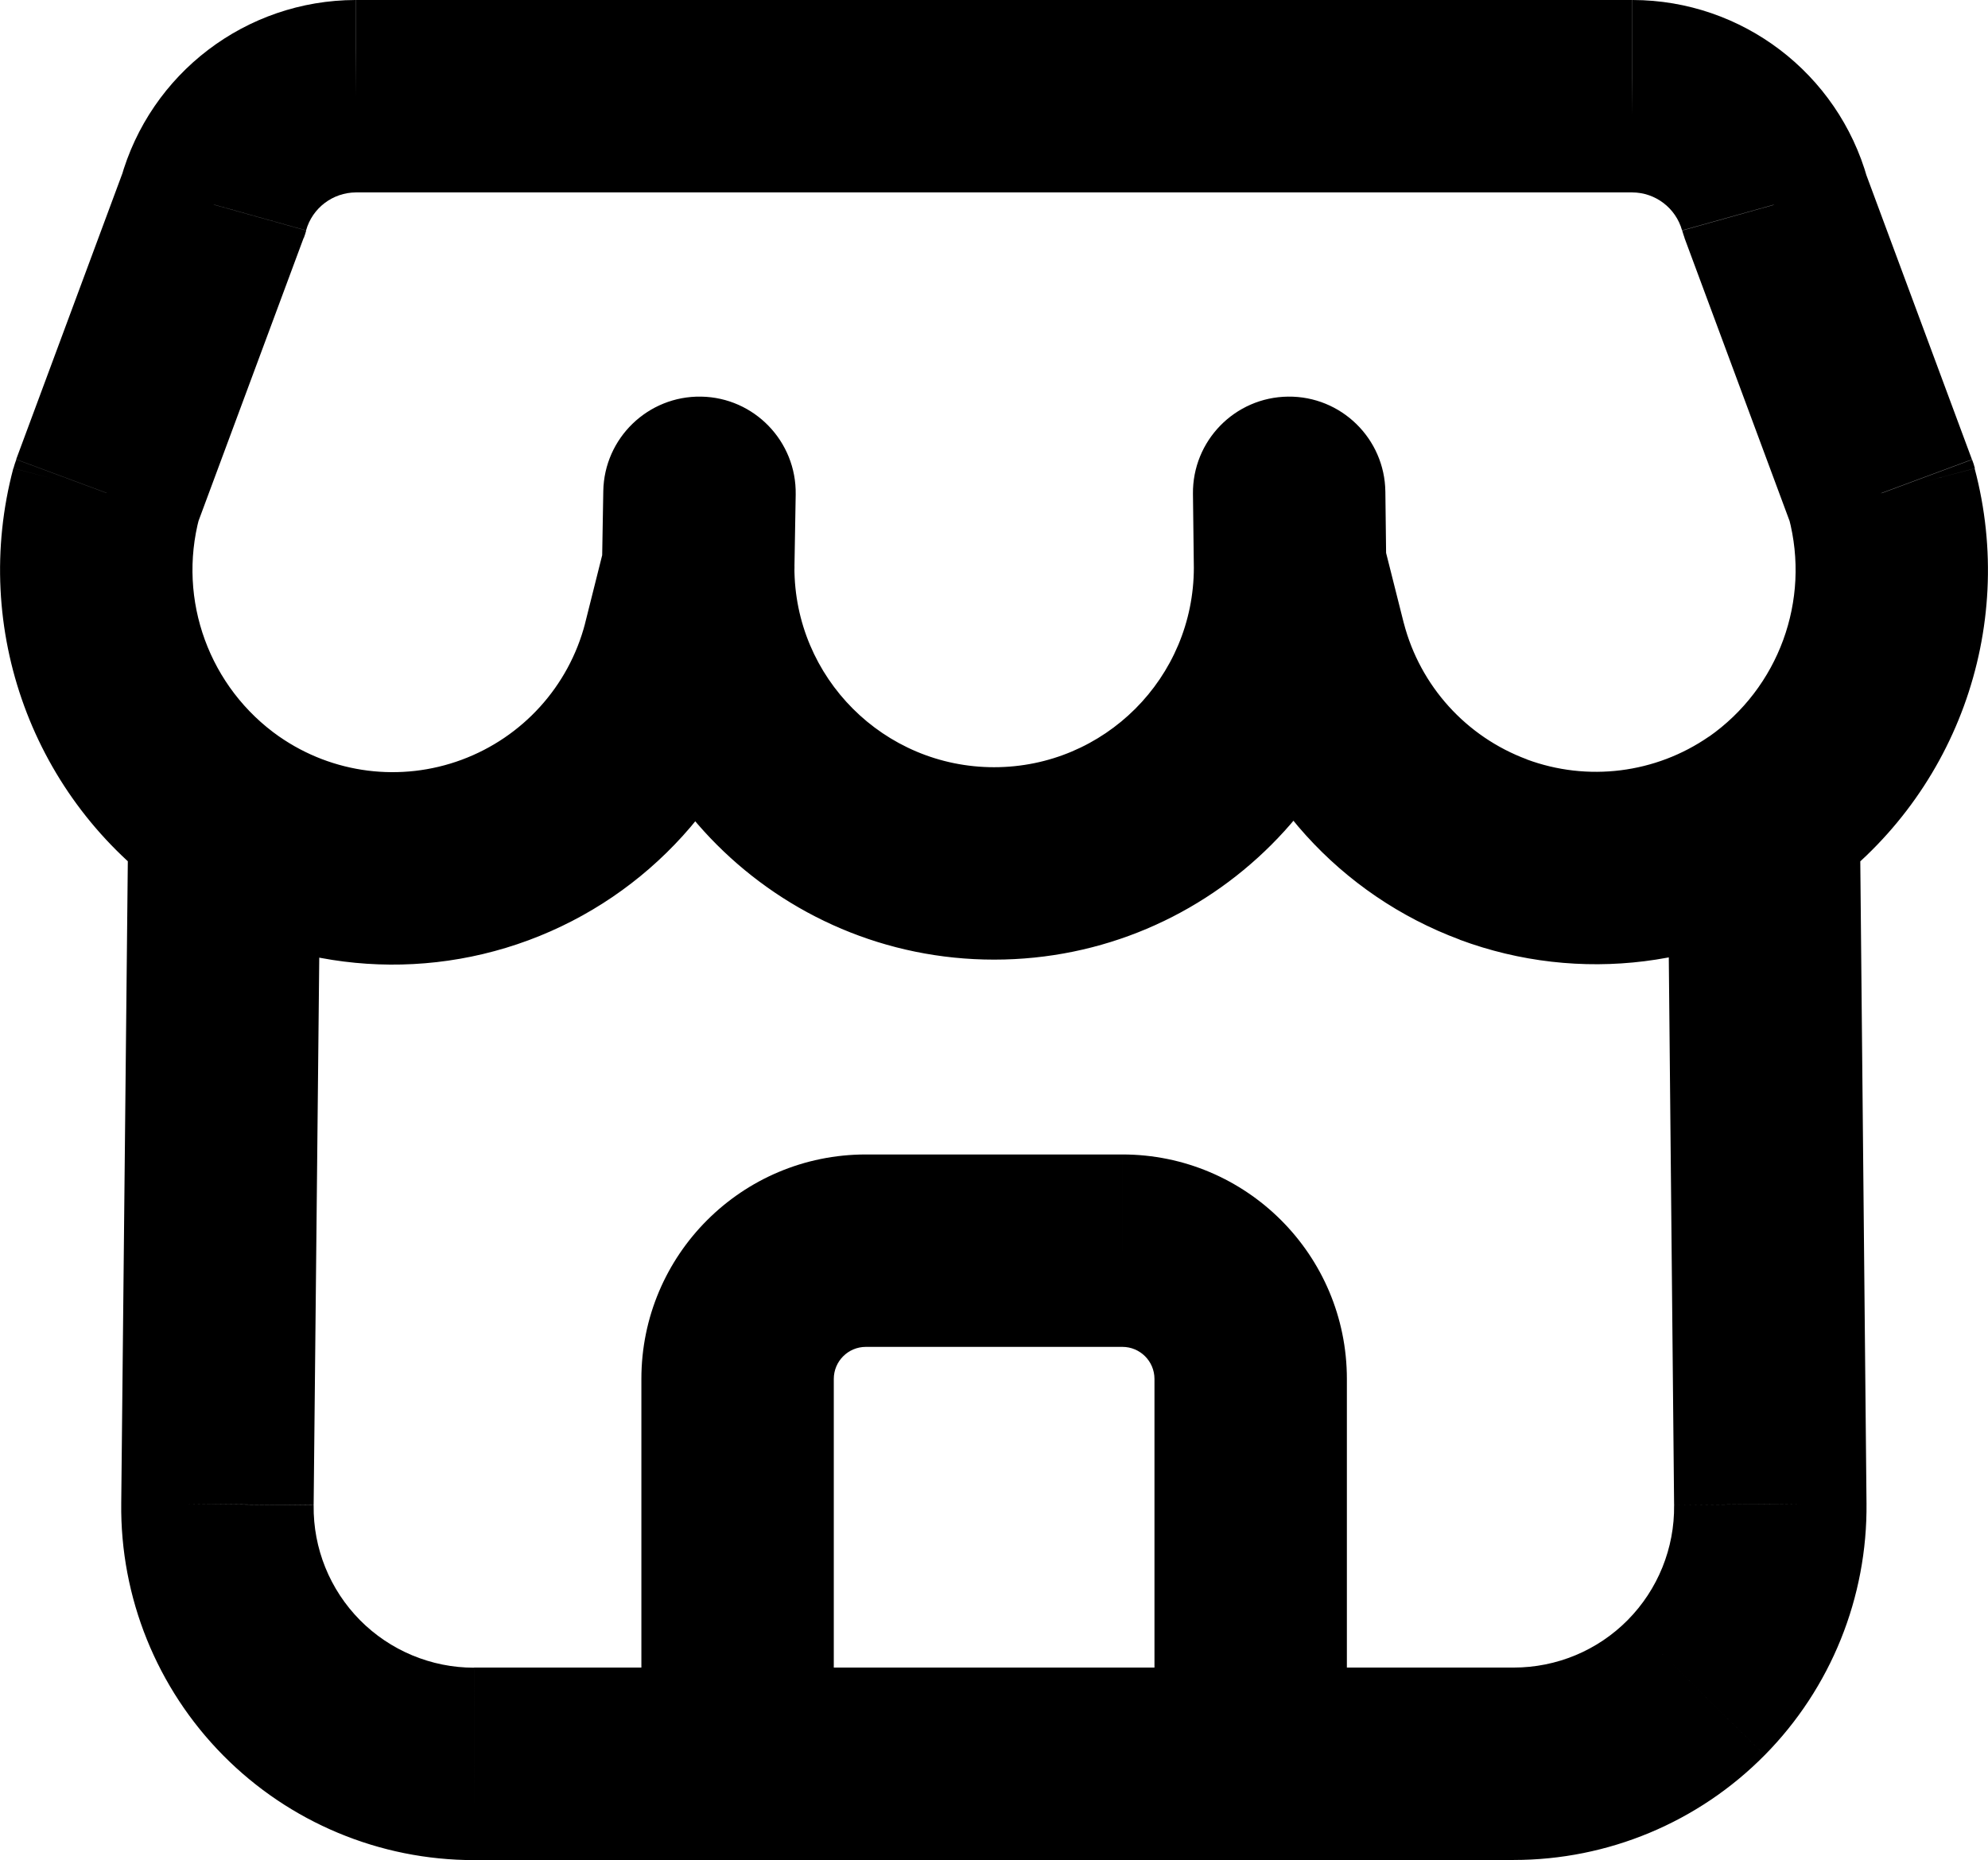 <?xml version="1.0" encoding="UTF-8" standalone="no"?>
<!-- Uploaded to: SVG Repo, www.svgrepo.com, Generator: SVG Repo Mixer Tools -->

<svg
   width="495.945"
   height="464"
   viewBox="0 -0.5 15.498 14.5"
   fill="none"
   version="1.1"
   id="svg1"
   sodipodi:docname="store-2.svg"
   inkscape:version="1.4.2 (ebf0e940d0, 2025-05-08)"
   xmlns:inkscape="http://www.inkscape.org/namespaces/inkscape"
   xmlns:sodipodi="http://sodipodi.sourceforge.net/DTD/sodipodi-0.dtd"
   xmlns="http://www.w3.org/2000/svg"
   xmlns:svg="http://www.w3.org/2000/svg">
  <defs
     id="defs1" />
  <sodipodi:namedview
     id="namedview1"
     pagecolor="#505050"
     bordercolor="#eeeeee"
     borderopacity="1"
     inkscape:showpageshadow="0"
     inkscape:pageopacity="0"
     inkscape:pagecheckerboard="0"
     inkscape:deskcolor="#505050"
     inkscape:zoom="0.97125"
     inkscape:cx="247.61905"
     inkscape:cy="247.61905"
     inkscape:window-width="1914"
     inkscape:window-height="1024"
     inkscape:window-x="0"
     inkscape:window-y="0"
     inkscape:window-maximized="1"
     inkscape:current-layer="svg1" />
  <path
     d="m 6.193,3.924 c 0,-0.414 -0.336,-0.75 -0.75,-0.75 -0.414,0 -0.75,0.336 -0.75,0.75 z m 4.614,0 c 0,-0.414 -0.336,-0.75 -0.75,-0.75 -0.414,0 -0.75,0.336 -0.75,0.75 z M 4.693,3.911 c -0.007,0.414 0.323,0.756 0.737,0.763 0.414,0.007 0.756,-0.323 0.763,-0.737 z m 1.51,-0.556 c 0.007,-0.414 -0.323,-0.756 -0.737,-0.763 -0.414,-0.007 -0.756,0.323 -0.763,0.737 z m -0.032,0.752 c 0.101,-0.402 -0.143,-0.809 -0.545,-0.91 -0.402,-0.101 -0.809,0.143 -0.91,0.545 z m -0.884,0.444 0.726,0.189 0.002,-0.007 z m -1.427,1.576 0.26,0.703 v 0 z m -1.682,-0.883 c -0.34,-0.236 -0.808,-0.151 -1.044,0.189 -0.236,0.34 -0.151,0.808 0.189,1.044 z m 0.323,0.624 c 0.004,-0.414 -0.328,-0.753 -0.742,-0.758 -0.414,-0.004 -0.753,0.328 -0.758,0.742 z m -0.805,5.359 0.75,0.009 1e-5,-0.001 z m 0.577,1.43 -0.533,0.527 v 0 z m 1.423,0.594 V 12.5 h -5e-5 z m 2.055,0.75 c 0.414,0 0.75,-0.336 0.75,-0.75 0,-0.414 -0.336,-0.75 -0.75,-0.75 z m -4.429,-7.526 c 0.34,0.237 0.807,0.154 1.044,-0.186 0.237,-0.34 0.154,-0.807 -0.186,-1.044 z m -0.492,-3.132 -0.703,-0.261 c -0.008,0.022 -0.016,0.045 -0.022,0.068 z m 0.835,-2.248 0.703,0.261 c 0.007,-0.019 0.014,-0.039 0.019,-0.059 z m 1.109,-0.844 V -0.5 h -0.002 z m 9.953,0 0.002,-0.75 h -0.002 z m 1.109,0.844 -0.722,0.202 c 0.006,0.02 0.012,0.04 0.019,0.059 z m 0.835,2.249 0.725,-0.193 c -0.006,-0.023 -0.013,-0.046 -0.022,-0.068 z m -1.349,1.901 c -0.34,0.237 -0.422,0.705 -0.185,1.044 0.237,0.34 0.705,0.422 1.044,0.185 z M 5,13.25 c 0,0.414 0.336,0.75 0.75,0.75 0.414,0 0.75,-0.336 0.75,-0.75 z m 4,0 c 0,0.414 0.336,0.75 0.75,0.75 0.414,0 0.75,-0.336 0.75,-0.75 z m -3.25,-0.75 c -0.414,0 -0.75,0.336 -0.75,0.75 0,0.414 0.336,0.75 0.75,0.75 z m 4,1.5 c 0.414,0 0.75,-0.336 0.75,-0.75 0,-0.414 -0.336,-0.75 -0.75,-0.75 z m -0.443,-10.067 c 0.005,0.414 0.345,0.746 0.759,0.741 0.414,-0.005 0.746,-0.345 0.741,-0.759 z M 10.8,3.333 c -0.005,-0.414 -0.345,-0.746 -0.759,-0.741 C 9.626,2.597 9.295,2.937 9.3,3.351 Z m -0.013,0.408 c -0.101,-0.402 -0.509,-0.645 -0.911,-0.544 -0.402,0.101 -0.645,0.509 -0.544,0.911 z m -0.57,0.806 -0.727,0.183 0.002,0.006 z m 1.425,1.576 -0.261,0.703 z m 2.534,0.353 c 0.341,-0.235 0.426,-0.703 0.191,-1.043 -0.235,-0.341 -0.703,-0.426 -1.043,-0.191 z m 0.324,-0.624 c -0.004,-0.414 -0.343,-0.747 -0.757,-0.743 -0.414,0.004 -0.747,0.343 -0.743,0.757 z m -0.698,5.374 -0.75,0.007 v 0.002 z m -0.577,1.43 -0.533,-0.527 z m -1.423,0.594 10e-5,-0.75 h -10e-5 z M 9.75,12.5 c -0.414,0 -0.75,0.336 -0.75,0.75 0,0.414 0.336,0.75 0.75,0.75 z m -5.057,-8.576 c 0,1.688 1.369,3.057 3.057,3.057 v -1.5 c -0.86,0 -1.557,-0.697 -1.557,-1.557 z m 3.057,3.057 c 1.688,0 3.057,-1.369 3.057,-3.057 H 9.307 c 0,0.86 -0.697,1.557 -1.557,1.557 z m -1.557,-3.044 0.01,-0.582 -1.5,-0.026 -0.01,0.582 z m -1.477,-0.195 -0.157,0.626 1.455,0.365 0.157,-0.626 z m -0.155,0.619 c -0.128,0.49 -0.487,0.886 -0.962,1.062 l 0.521,1.407 c 0.934,-0.346 1.641,-1.126 1.892,-2.09 z m -0.962,1.062 c -0.475,0.176 -1.005,0.109 -1.421,-0.18 l -0.855,1.233 c 0.819,0.568 1.863,0.7 2.797,0.354 z m -2.599,0.429 -0.055,5.367 1.5,0.015 0.055,-5.367 z m -0.055,5.366 c -0.009,0.735 0.277,1.443 0.794,1.966 l 1.067,-1.054 c -0.235,-0.238 -0.365,-0.559 -0.361,-0.894 z m 0.794,1.966 c 0.517,0.523 1.221,0.817 1.956,0.817 l -1.1e-4,-1.5 c -0.334,0 -0.654,-0.134 -0.889,-0.371 z M 3.695,14 h 2.055 v -1.5 h -2.055 z m -1.516,-8.756 c -0.547,-0.382 -0.797,-1.065 -0.625,-1.709 l -1.45,-0.385 c -0.333,1.254 0.153,2.582 1.217,3.325 z m -0.647,-1.641 0.835,-2.248 -1.406,-0.522 -0.835,2.248 z m 0.854,-2.307 C 2.435,1.121 2.594,1.001 2.775,1 l -0.004,-1.5 c -0.853,0.002 -1.6,0.571 -1.829,1.392 z M 2.773,1 H 12.726 V -0.5 H 2.773 Z m 9.951,0 c 0.181,5.2e-4 0.34,0.121 0.389,0.296 l 1.445,-0.404 c -0.23,-0.821 -0.977,-1.39 -1.829,-1.392 z m 0.408,0.355 0.835,2.249 1.406,-0.522 -0.835,-2.249 z m 0.813,2.181 c 0.171,0.644 -0.078,1.327 -0.625,1.709 l 0.859,1.23 c 1.063,-0.743 1.548,-2.07 1.215,-3.323 z M 6.5,13.25 v -3 h -1.5 v 3 z m 0,-3 c 0,-0.138 0.112,-0.25 0.25,-0.25 V 8.5 c -0.967,0 -1.75,0.783 -1.75,1.75 z m 0.25,-0.25 h 2 V 8.5 h -2 z m 2,0 c 0.138,0 0.25,0.112 0.25,0.25 h 1.5 c 0,-0.967 -0.784,-1.75 -1.75,-1.75 z m 0.25,0.25 v 3 h 1.5 v -3 z m -3.25,3.75 h 4 v -1.5 h -4 z m 5.057,-10.085 -0.007,-0.582 -1.5,0.018 0.007,0.582 z m -1.474,0.192 0.157,0.623 1.455,-0.367 -0.157,-0.623 z m 0.159,0.629 c 0.251,0.963 0.956,1.743 1.89,2.09 l 0.522,-1.406 c -0.474,-0.176 -0.833,-0.573 -0.96,-1.062 z M 11.38,6.826 c 0.933,0.347 1.977,0.216 2.796,-0.35 l -0.853,-1.234 c -0.416,0.288 -0.947,0.354 -1.421,0.178 z m 1.619,-0.96 0.052,5.367 1.5,-0.015 -0.052,-5.367 z m 0.052,5.369 c 0.004,0.334 -0.126,0.656 -0.361,0.894 l 1.067,1.054 c 0.517,-0.523 0.802,-1.231 0.794,-1.966 z m -0.361,0.894 c -0.235,0.238 -0.555,0.371 -0.889,0.371 l -10e-5,1.5 c 0.735,10e-5 1.44,-0.294 1.956,-0.817 z M 11.802,12.5 H 9.75 V 14 h 2.052 z"
     fill="#000000"
     id="path1" />
</svg>
